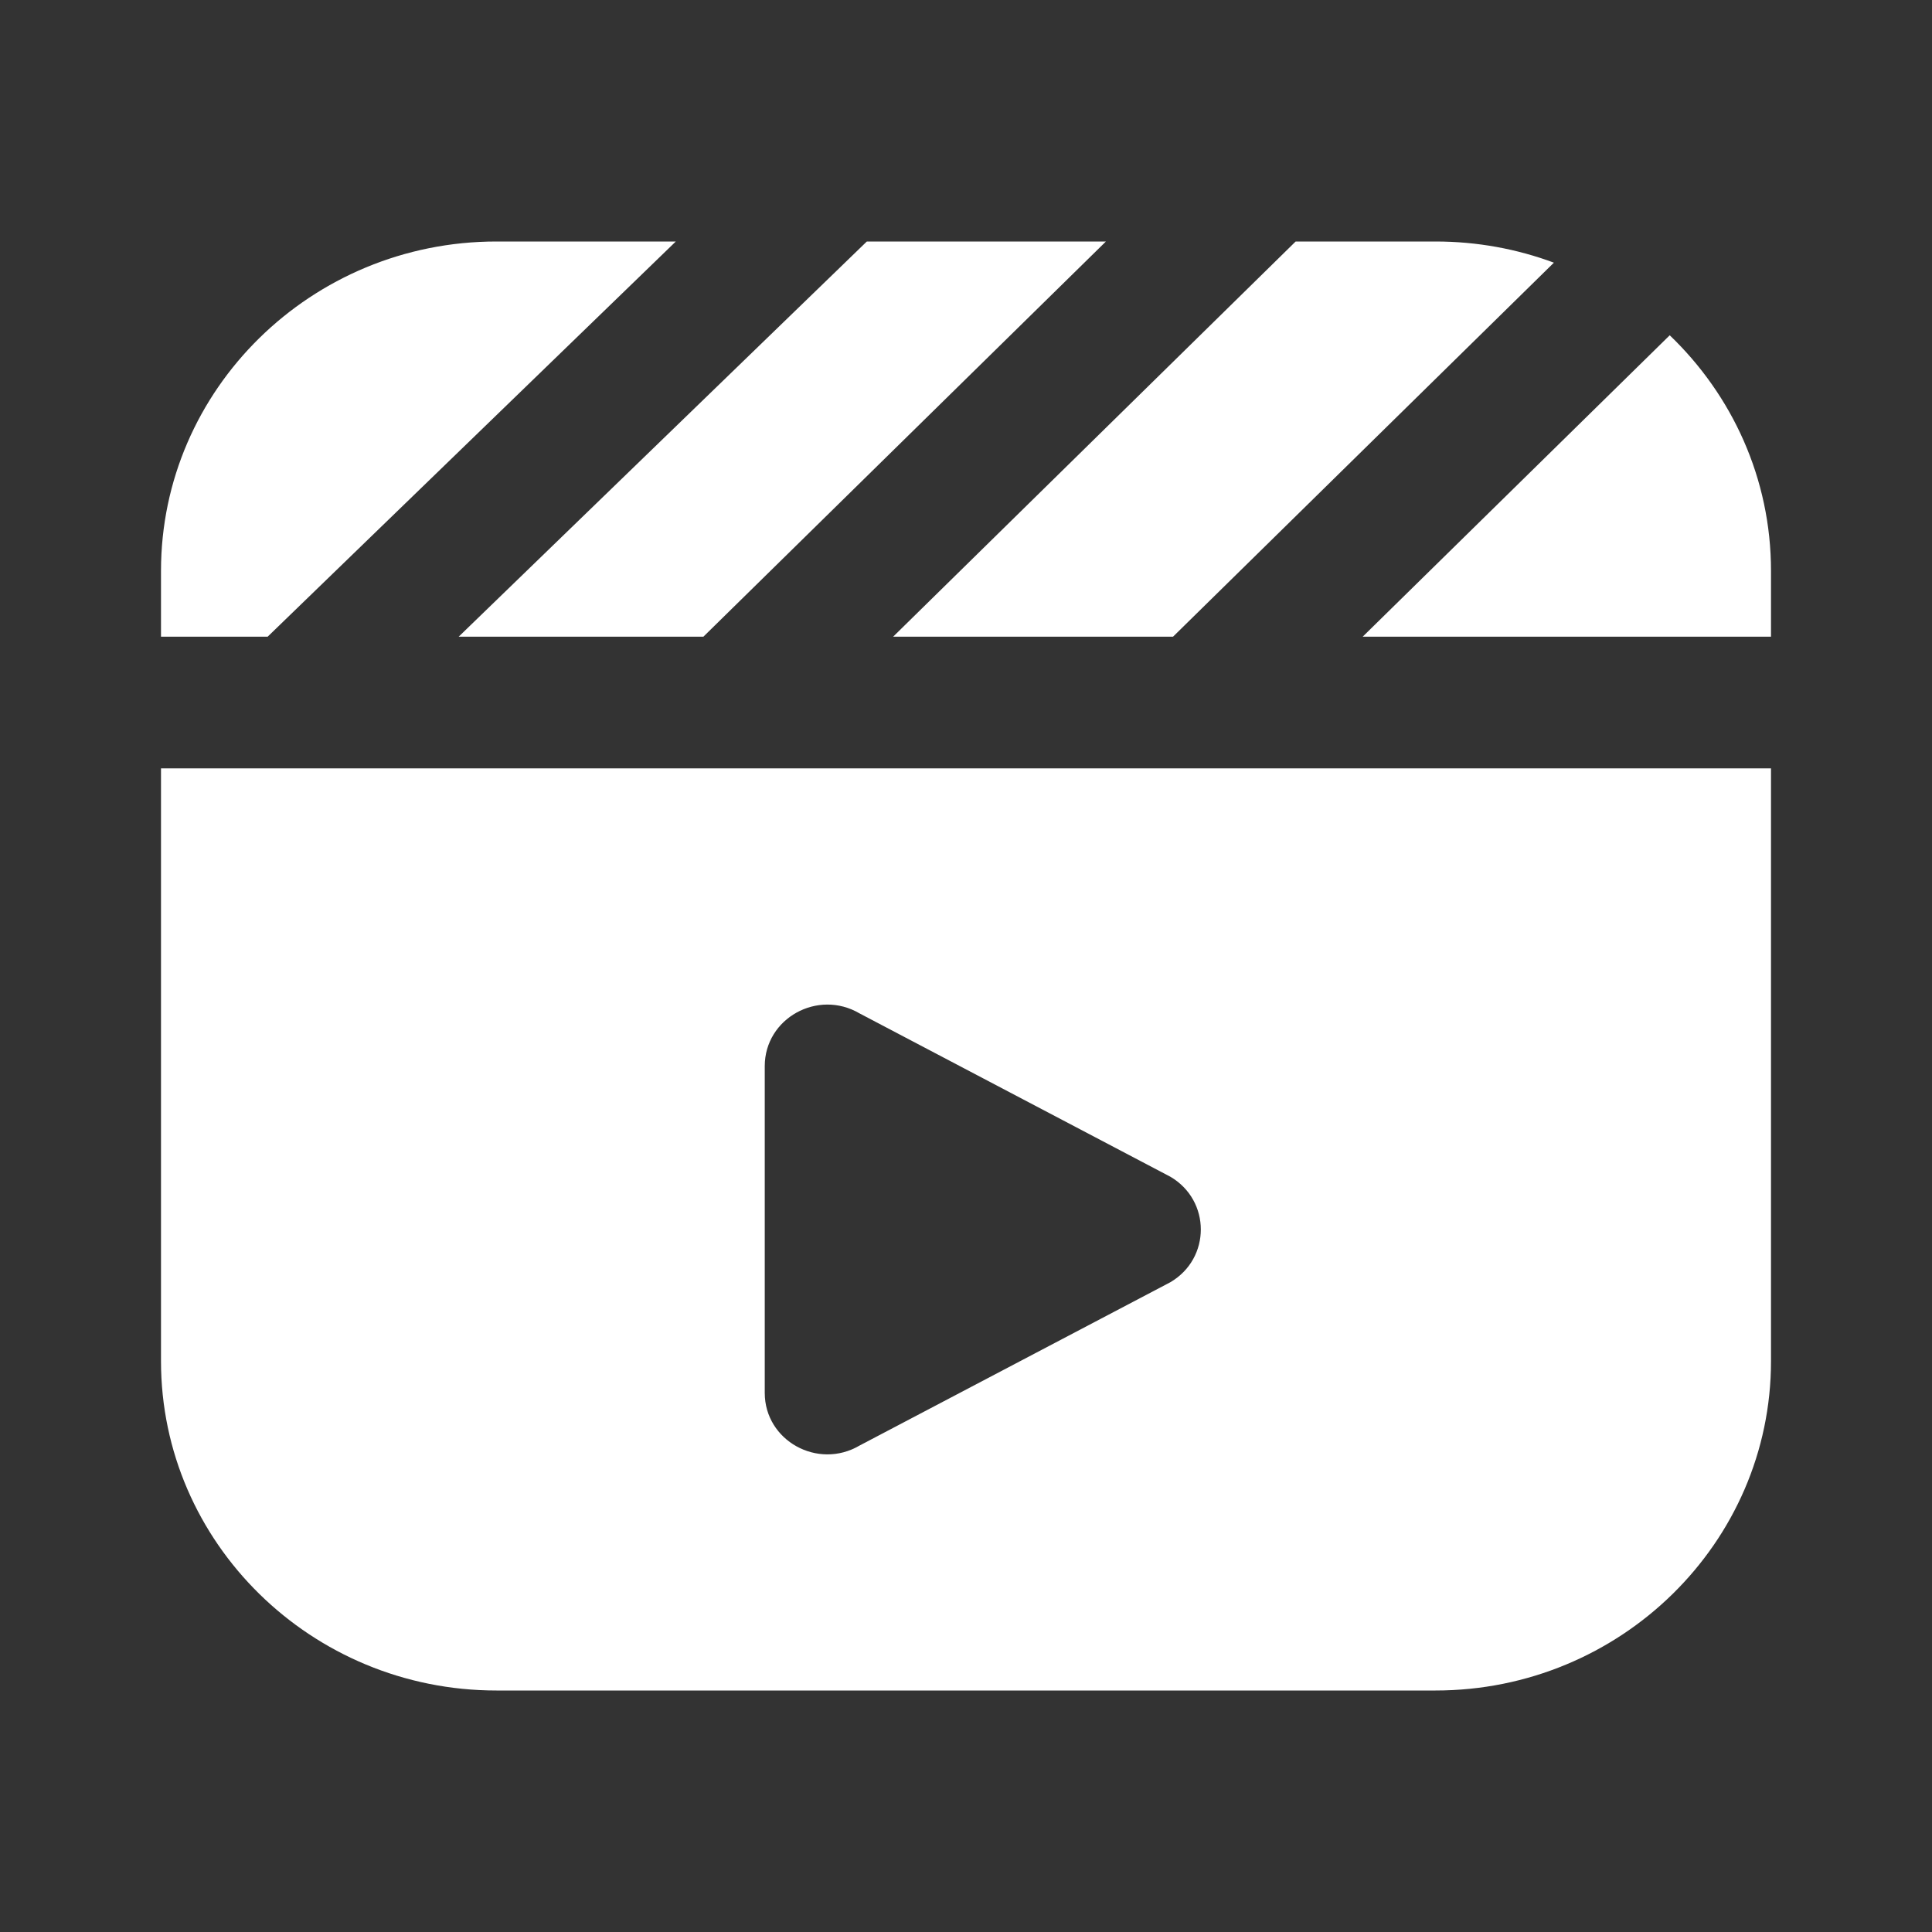 <svg width="24" height="24" viewBox="0 0 24 24" fill="none" xmlns="http://www.w3.org/2000/svg">
<rect x="0" y="0" width="24" height="24" fill="#333333" stroke="none"/>
<path d="M16.095 3H17.833C18.351 3 18.846 3.093 19.303 3.263L14.572 7.909H11.095L16.095 3ZM22 7.909V7.091C22 5.945 21.517 4.908 20.742 4.165L16.928 7.909H22ZM10.768 3L5.698 7.909H8.738L13.738 3H10.768ZM3.325 7.909L8.395 3H6.167C3.869 3 2 4.835 2 7.091V7.909H3.325ZM22 9.545V16.909C22 19.165 20.131 21 17.833 21H6.167C3.869 21 2 19.165 2 16.909V9.545H22ZM14.539 14.618L10.678 12.589C10.159 12.284 9.5 12.65 9.5 13.244V17.303C9.5 17.896 10.159 18.262 10.678 17.957L14.539 15.928C15.043 15.632 15.043 14.914 14.539 14.618Z" fill="white"/>
</svg>

